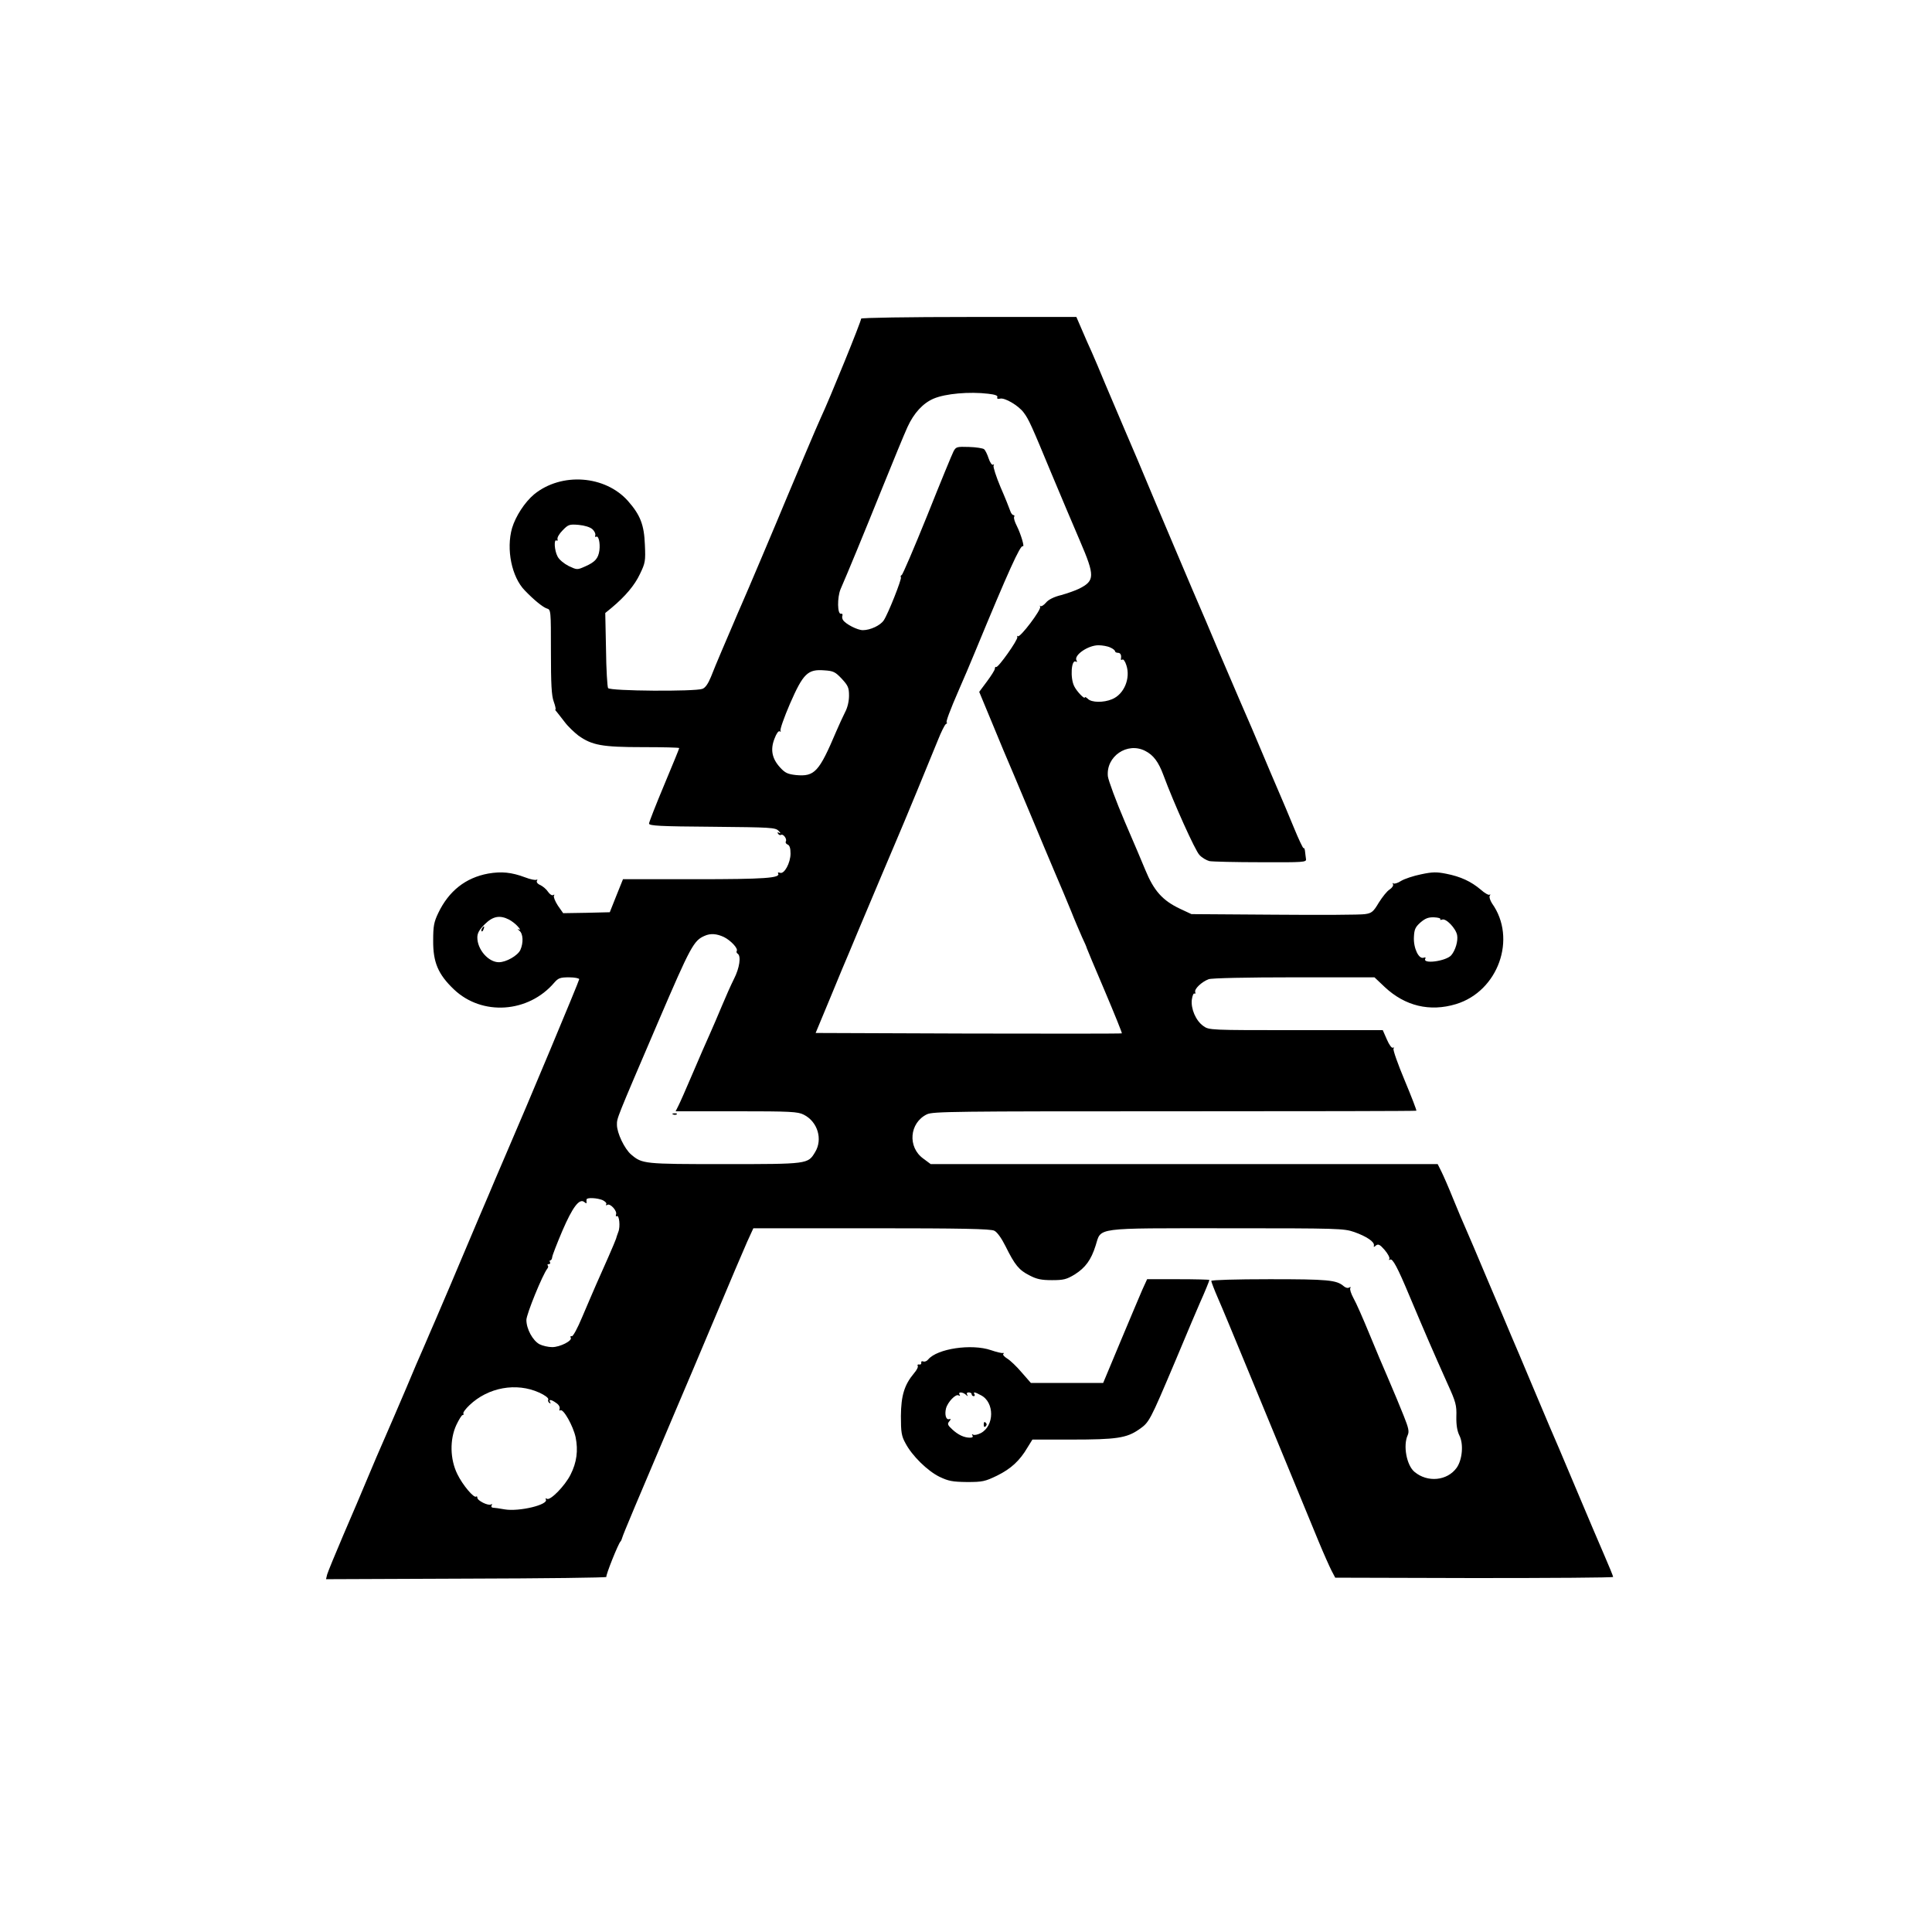 <?xml version="1.0" standalone="no"?>
<!DOCTYPE svg PUBLIC "-//W3C//DTD SVG 20010904//EN"
 "http://www.w3.org/TR/2001/REC-SVG-20010904/DTD/svg10.dtd">
<svg version="1.0" xmlns="http://www.w3.org/2000/svg"
 width="1024pt" height="1024pt" viewBox="0 0 1024 1024"
 preserveAspectRatio="xMidYMid meet">
<g transform="translate(0,1024) scale(0.1,-0.1)"
fill="#000000" stroke="none">
<path d="M4564 8551 c4 -6 -169 -431 -214 -526 -12 -24 -153 -358 -185 -435
-36 -88 -215 -511 -235 -555 -10 -22 -29 -67 -43 -100 -14 -33 -42 -98 -62
-145 -20 -47 -46 -109 -57 -138 -15 -36 -29 -57 -45 -63 -39 -15 -490 -12
-500 4 -4 6 -10 99 -11 205 l-4 193 33 27 c73 61 123 120 151 180 28 58 30 68
26 155 -4 105 -24 157 -89 231 -121 137 -353 154 -498 36 -50 -42 -98 -116
-117 -179 -32 -112 -2 -260 68 -331 48 -50 95 -88 116 -95 22 -6 22 -10 22
-229 0 -170 3 -233 15 -265 8 -22 12 -41 9 -41 -3 0 0 -6 6 -12 6 -7 25 -32
43 -55 17 -23 51 -55 73 -72 72 -51 125 -61 341 -61 106 0 193 -2 193 -5 0 -3
-36 -91 -80 -196 -44 -105 -80 -197 -80 -204 0 -12 58 -15 335 -17 313 -3 335
-4 352 -22 10 -10 12 -15 4 -11 -10 6 -12 4 -7 -4 4 -6 11 -9 16 -6 11 7 33
-22 25 -35 -3 -5 1 -13 9 -16 11 -4 16 -19 16 -48 0 -49 -33 -111 -56 -102 -8
3 -13 2 -10 -3 16 -25 -71 -31 -439 -31 l-383 0 -35 -87 -35 -88 -123 -3 -124
-2 -28 40 c-15 23 -24 46 -21 52 4 7 3 8 -4 4 -6 -4 -18 4 -27 17 -8 13 -27
29 -41 36 -15 6 -22 16 -18 23 4 6 3 8 -3 5 -5 -3 -32 2 -60 13 -72 27 -125
32 -195 20 -120 -22 -209 -92 -265 -209 -23 -48 -27 -69 -27 -146 -1 -115 26
-179 110 -259 149 -142 395 -125 532 36 21 24 31 28 78 28 30 0 54 -5 54 -10
0 -9 -282 -683 -385 -920 -20 -47 -47 -110 -60 -140 -12 -30 -51 -120 -85
-200 -34 -80 -83 -197 -110 -260 -26 -63 -65 -153 -85 -200 -20 -47 -49 -115
-65 -151 -15 -36 -35 -81 -43 -100 -9 -19 -47 -108 -85 -199 -39 -91 -89 -208
-112 -260 -23 -52 -64 -147 -90 -210 -26 -63 -84 -199 -129 -303 -44 -103 -83
-198 -87 -212 l-6 -25 745 3 c410 1 743 5 741 9 -5 7 64 179 75 188 3 3 7 12
9 20 3 14 84 206 277 660 46 107 144 339 218 515 74 176 149 353 167 393 l33
72 626 0 c476 0 632 -3 651 -13 15 -7 38 -39 60 -83 49 -99 71 -126 127 -154
38 -20 63 -25 119 -25 61 0 77 4 120 30 57 36 87 77 111 153 31 98 -16 92 696
92 592 0 620 -1 675 -20 65 -23 108 -52 104 -71 -2 -10 0 -10 11 0 12 9 21 5
46 -24 17 -20 28 -41 25 -47 -4 -7 -2 -8 4 -4 13 8 40 -43 101 -189 83 -197
123 -290 205 -473 42 -92 47 -111 45 -170 -1 -46 5 -78 16 -100 23 -45 16
-128 -14 -171 -50 -70 -155 -80 -224 -22 -42 35 -61 140 -36 194 9 20 5 38
-21 103 -35 86 -33 82 -85 204 -21 47 -64 150 -97 230 -33 80 -70 165 -84 189
-13 24 -21 48 -17 54 4 6 1 7 -6 3 -7 -5 -20 -1 -29 7 -38 33 -84 37 -393 37
-179 0 -309 -4 -309 -9 0 -5 16 -47 36 -93 20 -45 82 -195 139 -333 57 -137
158 -383 225 -545 67 -162 143 -347 169 -410 26 -63 57 -132 68 -154 l20 -38
736 -2 c405 0 737 2 737 6 0 4 -22 58 -49 120 -27 62 -86 201 -131 308 -97
231 -137 324 -155 365 -7 17 -50 118 -95 225 -45 107 -94 224 -110 260 -15 36
-71 169 -125 295 -53 127 -106 250 -117 275 -11 25 -41 94 -65 154 -24 60 -53
126 -64 148 l-19 38 -1344 0 -1343 0 -39 29 c-85 61 -74 190 19 235 32 15 144
16 1313 16 702 0 1279 1 1281 3 2 2 -26 75 -62 161 -36 86 -63 162 -59 168 4
6 3 8 -3 5 -6 -4 -20 15 -32 43 l-22 50 -460 0 c-456 0 -461 0 -491 22 -40 28
-67 92 -61 140 3 21 9 35 14 32 5 -3 6 1 4 8 -6 16 34 54 71 68 15 6 206 10
452 10 l427 0 55 -52 c107 -100 238 -132 377 -90 224 68 324 348 191 534 -10
16 -16 34 -12 40 4 7 4 10 -1 6 -4 -4 -26 8 -47 27 -51 43 -106 69 -183 84
-50 10 -72 10 -133 -3 -40 -8 -88 -24 -106 -35 -18 -12 -37 -17 -41 -13 -5 4
-5 2 -2 -4 4 -7 -4 -19 -17 -28 -14 -8 -39 -40 -58 -70 -29 -49 -38 -56 -73
-61 -22 -4 -238 -5 -480 -3 l-440 3 -60 28 c-93 44 -139 95 -185 207 -12 30
-61 145 -108 254 -47 110 -87 219 -90 241 -11 106 103 184 198 135 43 -22 70
-57 97 -130 54 -146 168 -399 190 -421 13 -15 38 -29 53 -33 16 -3 139 -6 272
-6 229 -1 243 0 240 17 -1 10 -4 28 -5 40 -1 11 -4 20 -8 18 -3 -2 -26 47 -51
108 -25 62 -63 150 -83 197 -20 47 -59 137 -85 200 -26 63 -80 189 -120 280
-39 91 -93 217 -120 280 -26 63 -85 201 -130 305 -45 105 -132 312 -195 460
-62 149 -136 324 -165 390 -28 66 -74 174 -102 240 -27 66 -60 143 -72 170
-13 28 -36 80 -52 118 l-29 67 -573 0 c-315 0 -571 -4 -568 -9z m674 -398 c36
-4 52 -10 48 -18 -3 -8 2 -11 14 -8 25 7 99 -37 126 -74 27 -36 40 -65 147
-323 47 -113 115 -273 151 -357 80 -186 79 -211 -4 -253 -20 -10 -63 -25 -95
-34 -38 -9 -68 -24 -81 -40 -12 -14 -25 -22 -30 -18 -4 4 -4 2 -1 -4 8 -14
-107 -166 -118 -156 -3 4 -5 2 -3 -5 4 -14 -102 -164 -112 -158 -4 2 -7 -2 -7
-9 0 -7 -19 -37 -42 -68 l-41 -55 66 -159 c36 -88 89 -215 119 -284 29 -69 76
-181 105 -250 28 -69 77 -183 107 -255 31 -71 71 -168 90 -214 18 -46 45 -108
58 -138 14 -29 25 -55 25 -58 0 -2 43 -104 95 -226 52 -123 93 -224 91 -226
-1 -2 -367 -2 -813 -1 l-810 3 79 190 c43 105 87 210 98 235 10 25 32 77 48
115 73 173 195 463 207 490 23 52 184 442 216 522 17 43 36 81 42 85 7 4 9 8
5 8 -7 0 15 61 67 180 21 47 59 137 85 200 176 426 238 562 251 555 11 -7 -10
64 -32 108 -11 21 -17 42 -14 47 3 6 2 10 -4 10 -5 0 -13 10 -17 23 -4 12 -26
68 -51 125 -24 57 -40 108 -37 114 4 6 3 8 -3 5 -5 -4 -16 12 -23 33 -7 22
-18 44 -24 49 -6 5 -42 11 -80 12 -64 2 -69 1 -82 -23 -7 -13 -70 -166 -139
-339 -70 -173 -131 -316 -136 -317 -5 -2 -7 -7 -4 -12 5 -9 -67 -192 -91 -228
-18 -27 -71 -52 -111 -52 -28 0 -91 32 -105 54 -4 6 -6 17 -3 23 2 7 -1 12 -8
10 -19 -3 -20 86 -2 130 38 87 123 293 221 536 57 141 117 287 134 324 34 74
82 126 138 150 63 27 190 38 290 26z m-2098 -718 c11 -10 18 -25 15 -32 -2 -8
0 -11 5 -8 12 8 22 -32 17 -72 -6 -43 -23 -62 -75 -85 -43 -19 -43 -19 -88 2
-25 13 -51 34 -59 51 -17 32 -20 94 -5 84 5 -3 7 0 5 7 -3 8 9 29 27 47 30 31
36 33 85 29 32 -3 61 -12 73 -23z m2745 -627 c14 -6 25 -15 25 -20 0 -4 7 -8
15 -8 14 0 20 -12 16 -33 -1 -5 3 -6 8 -3 5 4 15 -10 21 -30 23 -69 -12 -154
-76 -180 -45 -19 -109 -18 -128 2 -9 8 -16 12 -16 8 0 -13 -42 30 -56 58 -23
44 -16 147 9 131 6 -3 7 -1 3 6 -17 27 60 81 116 81 20 0 49 -5 63 -12z
m-1423 -166 c33 -36 38 -47 38 -89 0 -30 -8 -64 -21 -88 -11 -22 -32 -67 -46
-100 -92 -217 -115 -242 -214 -233 -44 5 -58 11 -85 41 -42 46 -52 94 -29 152
10 27 21 42 27 39 6 -4 8 -2 5 3 -4 6 19 71 50 143 70 160 94 184 182 177 48
-3 58 -8 93 -45z m-1764 -1276 c15 -8 36 -24 47 -37 13 -14 14 -20 5 -15 -9 4
-8 2 3 -7 20 -16 22 -64 5 -102 -14 -30 -75 -65 -114 -65 -55 0 -114 67 -114
131 0 23 10 41 39 70 43 43 80 50 129 25z m4936 2 c-3 -4 2 -5 10 -2 20 8 72
-46 79 -82 6 -31 -9 -81 -31 -107 -28 -32 -157 -49 -137 -17 3 5 -1 7 -9 4
-26 -10 -55 51 -52 109 2 41 7 53 35 78 26 22 42 28 72 27 21 -1 36 -5 33 -10z
m-3798 -94 c37 -18 77 -61 69 -74 -3 -5 -1 -11 5 -15 19 -12 10 -76 -20 -134
-16 -32 -45 -97 -64 -143 -19 -46 -48 -113 -64 -149 -16 -35 -57 -129 -91
-209 -34 -80 -68 -157 -76 -172 l-14 -28 322 0 c287 0 326 -2 357 -18 74 -37
102 -131 60 -199 -38 -63 -37 -63 -480 -63 -429 0 -436 1 -495 51 -35 30 -75
114 -75 157 0 37 -6 22 219 547 172 401 188 430 246 455 31 14 64 11 101 -6z
m-642 -1395 c14 -7 23 -16 19 -22 -3 -6 -1 -7 6 -3 15 10 54 -33 46 -51 -2 -8
-1 -12 4 -9 13 9 20 -56 8 -84 -5 -14 -11 -30 -12 -36 -2 -7 -20 -49 -40 -95
-20 -46 -50 -113 -66 -149 -16 -36 -48 -112 -73 -170 -25 -60 -49 -104 -55
-102 -7 1 -10 -2 -6 -8 10 -16 -57 -50 -98 -50 -21 0 -51 7 -67 15 -36 19 -70
81 -70 129 0 30 86 241 111 272 5 6 6 14 2 17 -3 4 -1 7 6 7 7 0 9 5 6 10 -3
6 -2 10 2 10 5 0 9 8 10 18 1 9 25 71 53 137 55 128 91 175 117 154 8 -7 13
-8 12 -3 -1 5 -1 12 0 17 2 11 57 8 85 -4z m-336 -1020 c31 -14 50 -29 48 -36
-3 -7 0 -15 6 -19 7 -4 8 -3 4 4 -10 17 6 15 32 -4 14 -9 21 -22 18 -31 -3 -8
-1 -11 4 -8 16 10 68 -83 81 -143 14 -70 6 -133 -27 -198 -30 -60 -108 -139
-125 -128 -7 4 -9 3 -6 -3 17 -28 -141 -66 -218 -53 -27 5 -56 9 -63 9 -7 1
-10 6 -6 13 4 7 3 8 -4 4 -14 -8 -72 20 -72 36 0 6 -3 9 -6 6 -11 -11 -72 61
-100 119 -39 79 -41 184 -5 261 14 29 28 52 33 52 5 0 7 4 4 8 -3 5 12 25 32
44 99 95 249 122 370 67z"/>
<path d="M2555 5319 c-4 -6 -5 -12 -2 -15 2 -3 7 2 10 11 7 17 1 20 -8 4z"/>
<path d="M3568 4333 c7 -3 16 -2 19 1 4 3 -2 6 -13 5 -11 0 -14 -3 -6 -6z"/>
<path d="M6054 3403 c-14 -32 -66 -156 -116 -275 l-91 -218 -191 0 -192 0 -49
56 c-26 31 -61 64 -76 73 -16 10 -26 21 -21 25 4 4 3 6 -3 5 -5 -2 -34 5 -63
15 -103 35 -284 8 -332 -49 -7 -9 -19 -14 -26 -11 -8 3 -13 0 -11 -7 1 -7 -4
-11 -11 -9 -8 1 -11 -2 -8 -7 4 -5 -5 -23 -19 -39 -52 -62 -69 -119 -70 -227
0 -86 3 -106 24 -144 35 -67 117 -147 180 -178 48 -23 69 -27 146 -28 83 0 96
3 160 34 73 36 120 79 161 149 l26 42 208 0 c236 0 291 8 356 53 56 39 56 39
195 367 61 146 119 283 129 305 25 55 50 117 50 121 0 2 -74 4 -165 4 l-165 0
-26 -57z m-935 -555 c11 -10 13 -10 7 0 -4 7 -1 12 8 12 9 0 16 -4 16 -10 0
-5 5 -10 11 -10 5 0 7 5 4 10 -9 14 1 13 34 -5 73 -37 72 -163 -1 -201 -16 -8
-34 -12 -40 -8 -7 4 -8 3 -4 -4 5 -8 0 -12 -13 -12 -31 0 -63 15 -94 44 -24
22 -27 29 -16 42 10 12 10 15 -1 12 -16 -4 -24 24 -16 57 9 34 52 79 67 69 8
-4 9 -3 5 4 -10 16 16 15 33 0z"/>
<path d="M5214 2690 c0 -13 4 -16 10 -10 7 7 7 13 0 20 -6 6 -10 3 -10 -10z"/>
</g>
</svg>
